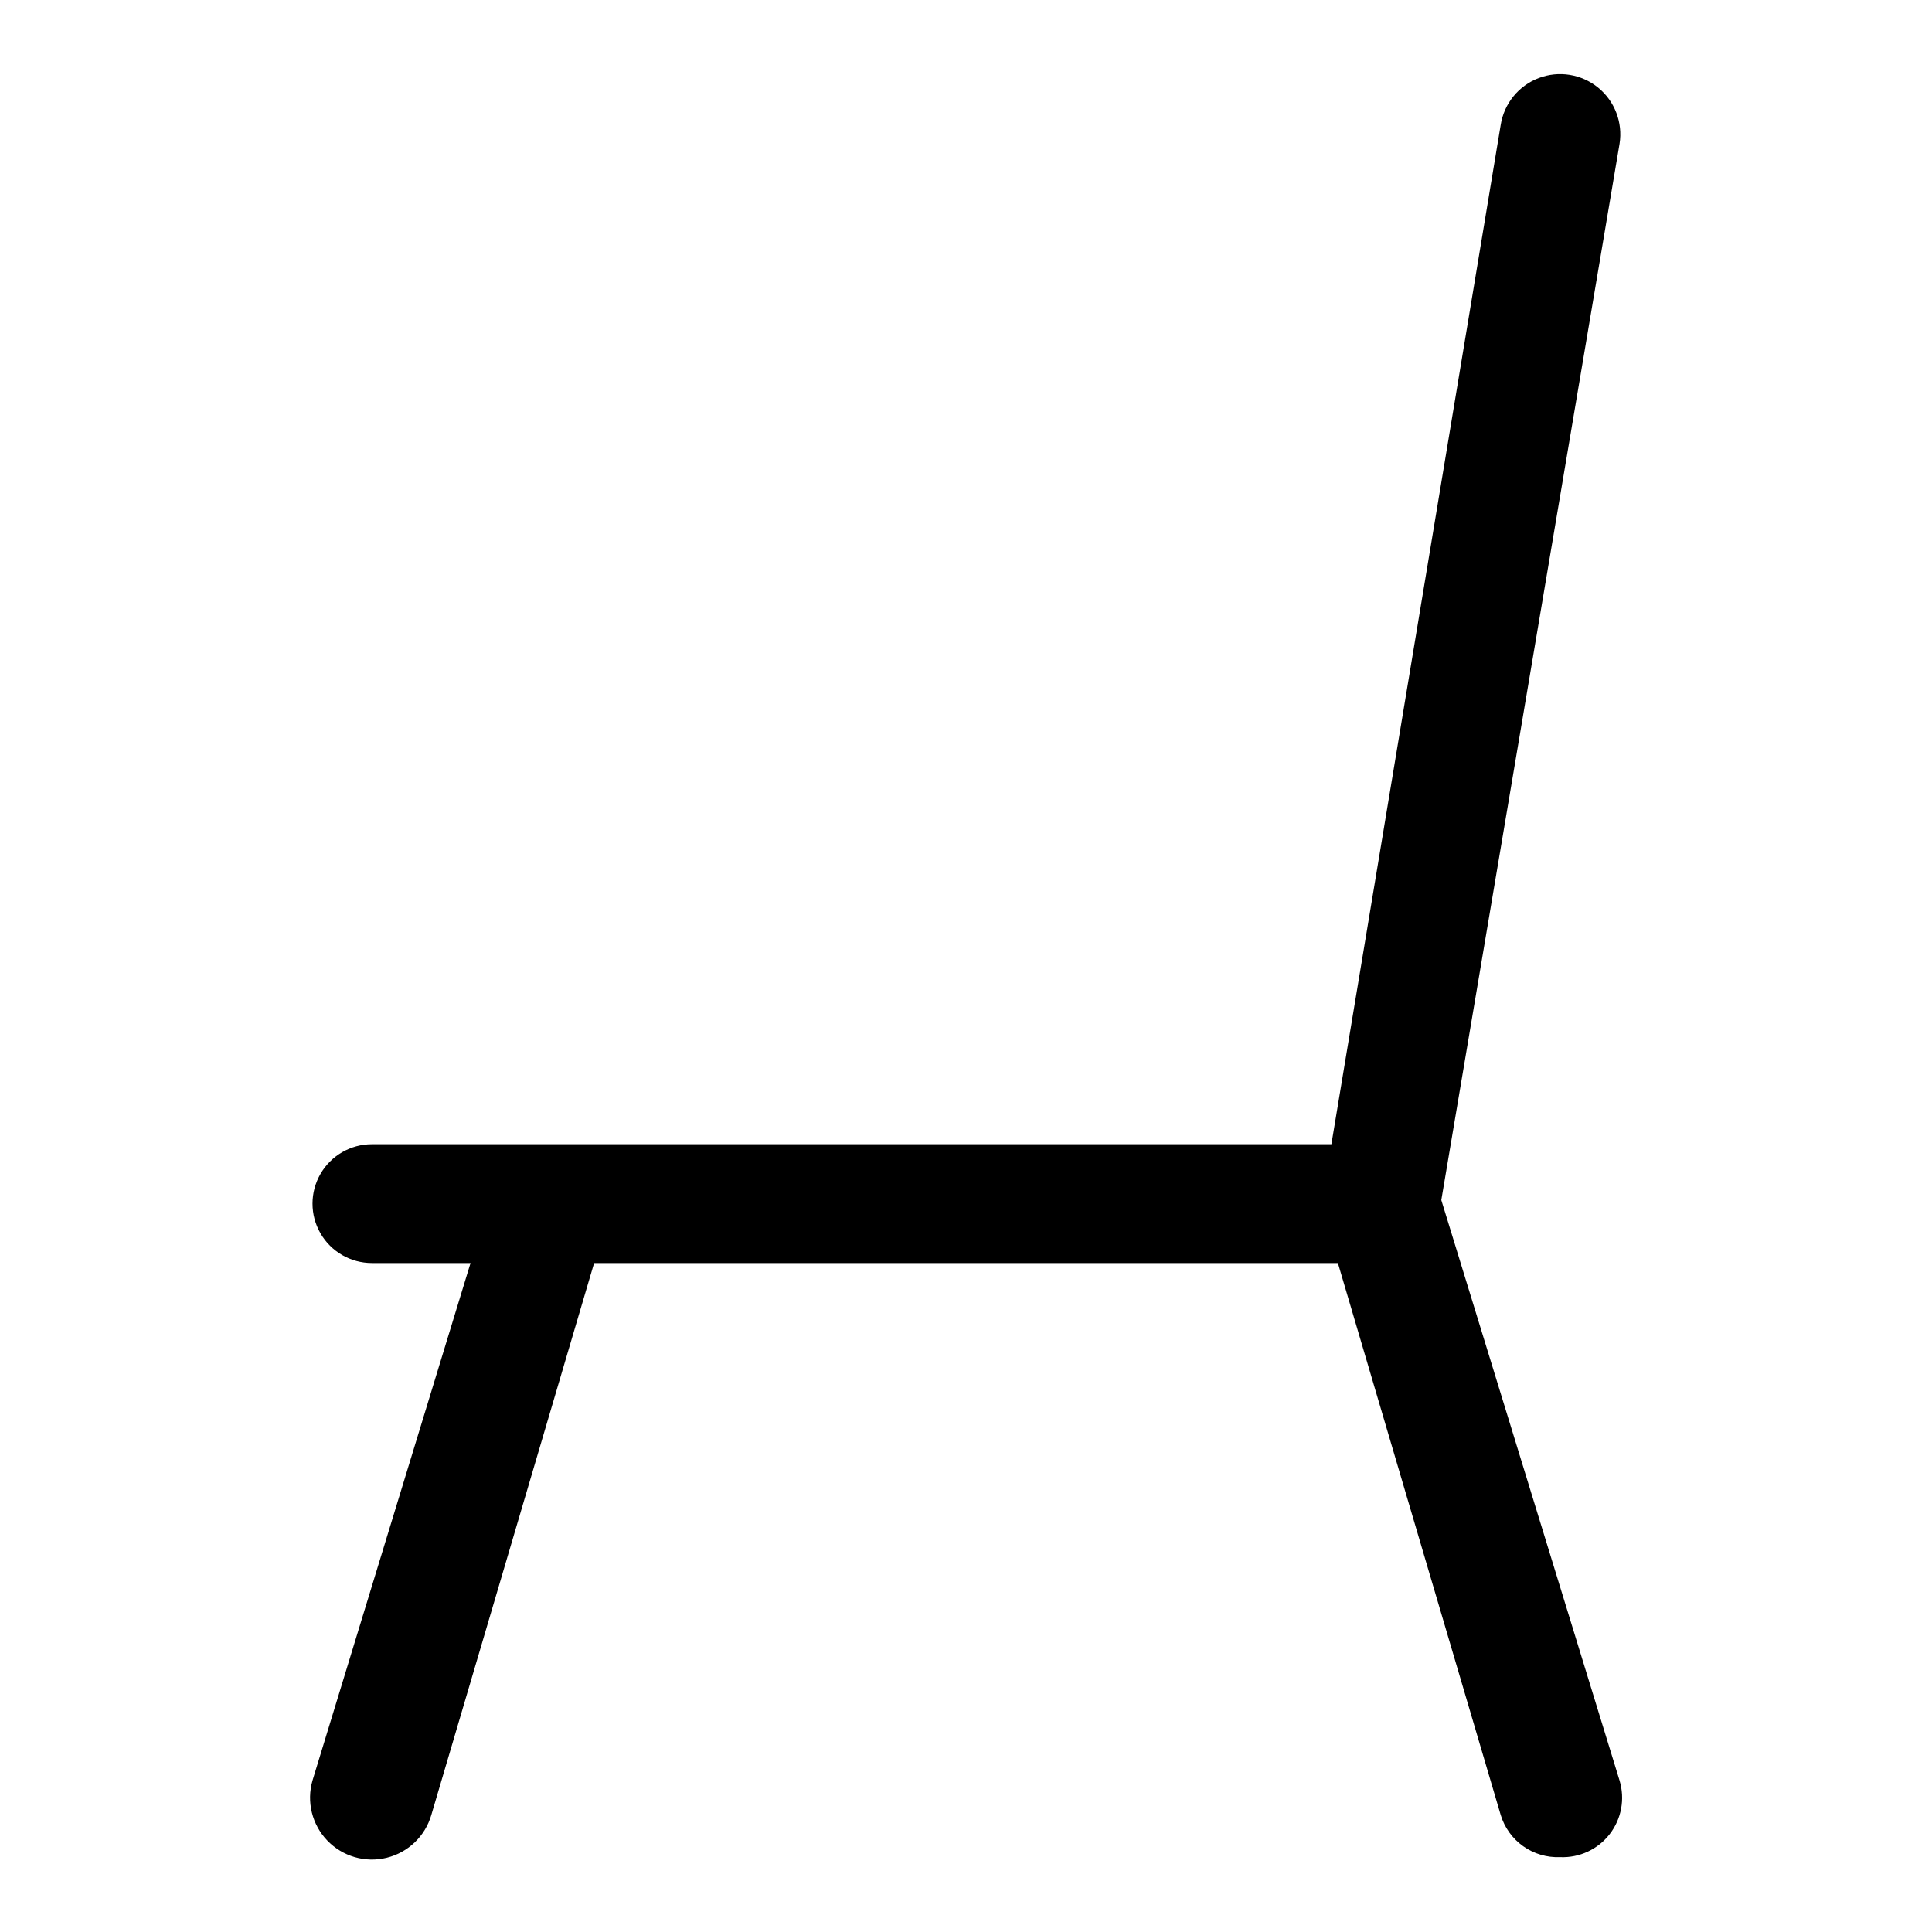 <?xml version="1.0" encoding="UTF-8"?>
<!-- Uploaded to: SVG Repo, www.svgrepo.com, Generator: SVG Repo Mixer Tools -->
<svg fill="#000000" width="800px" height="800px" version="1.1" viewBox="144 144 512 512" xmlns="http://www.w3.org/2000/svg">
 <path d="m557.44 636.16c-3.492 0.148-6.934-0.871-9.785-2.894-2.852-2.023-4.945-4.938-5.957-8.285l-43.141-146.26h-197.11l-43.141 146.26c-1.629 5.625-6.137 9.953-11.824 11.352-5.688 1.402-11.688-0.34-15.746-4.566-4.055-4.223-5.547-10.293-3.918-15.918l41.879-137.13h-26.133c-5.625 0-10.824-3-13.637-7.871s-2.812-10.875 0-15.746c2.812-4.871 8.012-7.871 13.637-7.871h254.27l44.871-270.17c0.898-5.625 4.731-10.344 10.055-12.375 5.32-2.031 11.32-1.074 15.742 2.519 4.422 3.59 6.59 9.27 5.691 14.895l-47.234 279.93 47.234 153.82c1.484 4.887 0.508 10.191-2.621 14.227-3.129 4.039-8.02 6.305-13.125 6.086z"/>
</svg>